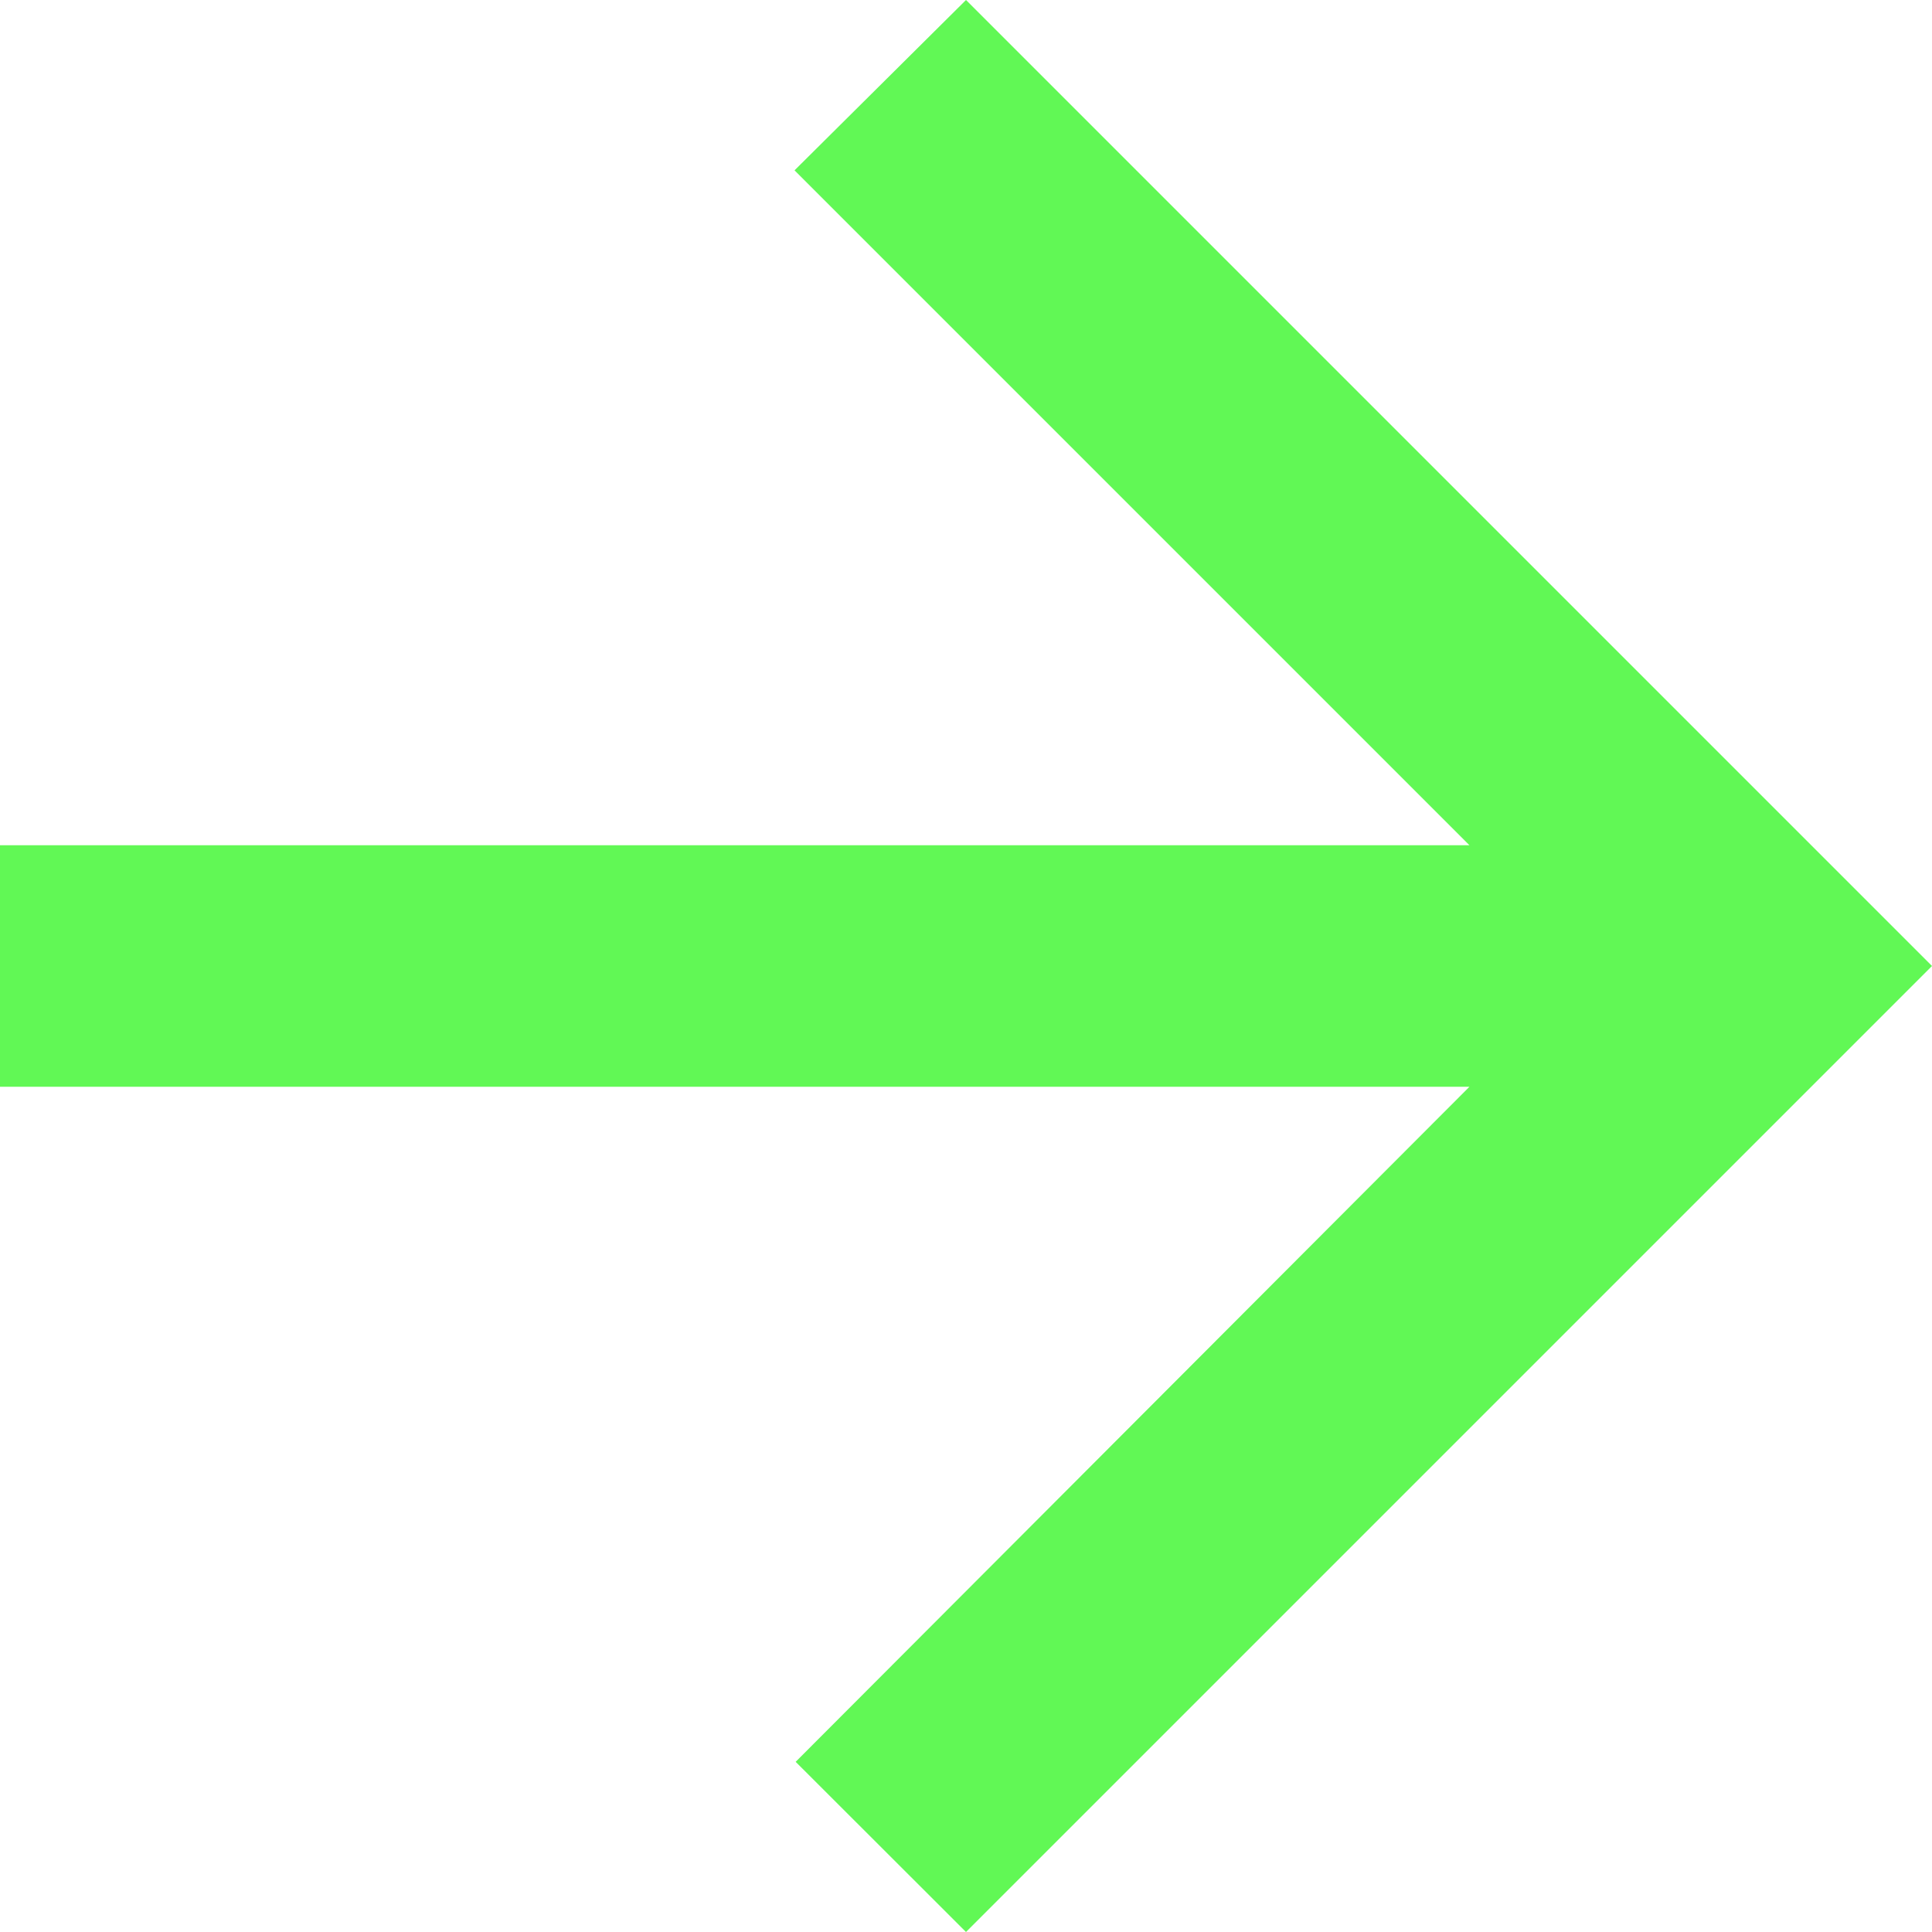 <svg width="12" height="12" viewBox="0 0 12 12" fill="none" xmlns="http://www.w3.org/2000/svg">
<path d="M-4.5897e-07 5.25L9.127 5.25L4.935 1.058L6 -5.24537e-07L12 6L6 12L4.942 10.943L9.127 6.75L-5.90104e-07 6.75L-4.5897e-07 5.25Z" fill="#61F855"/>
</svg>
